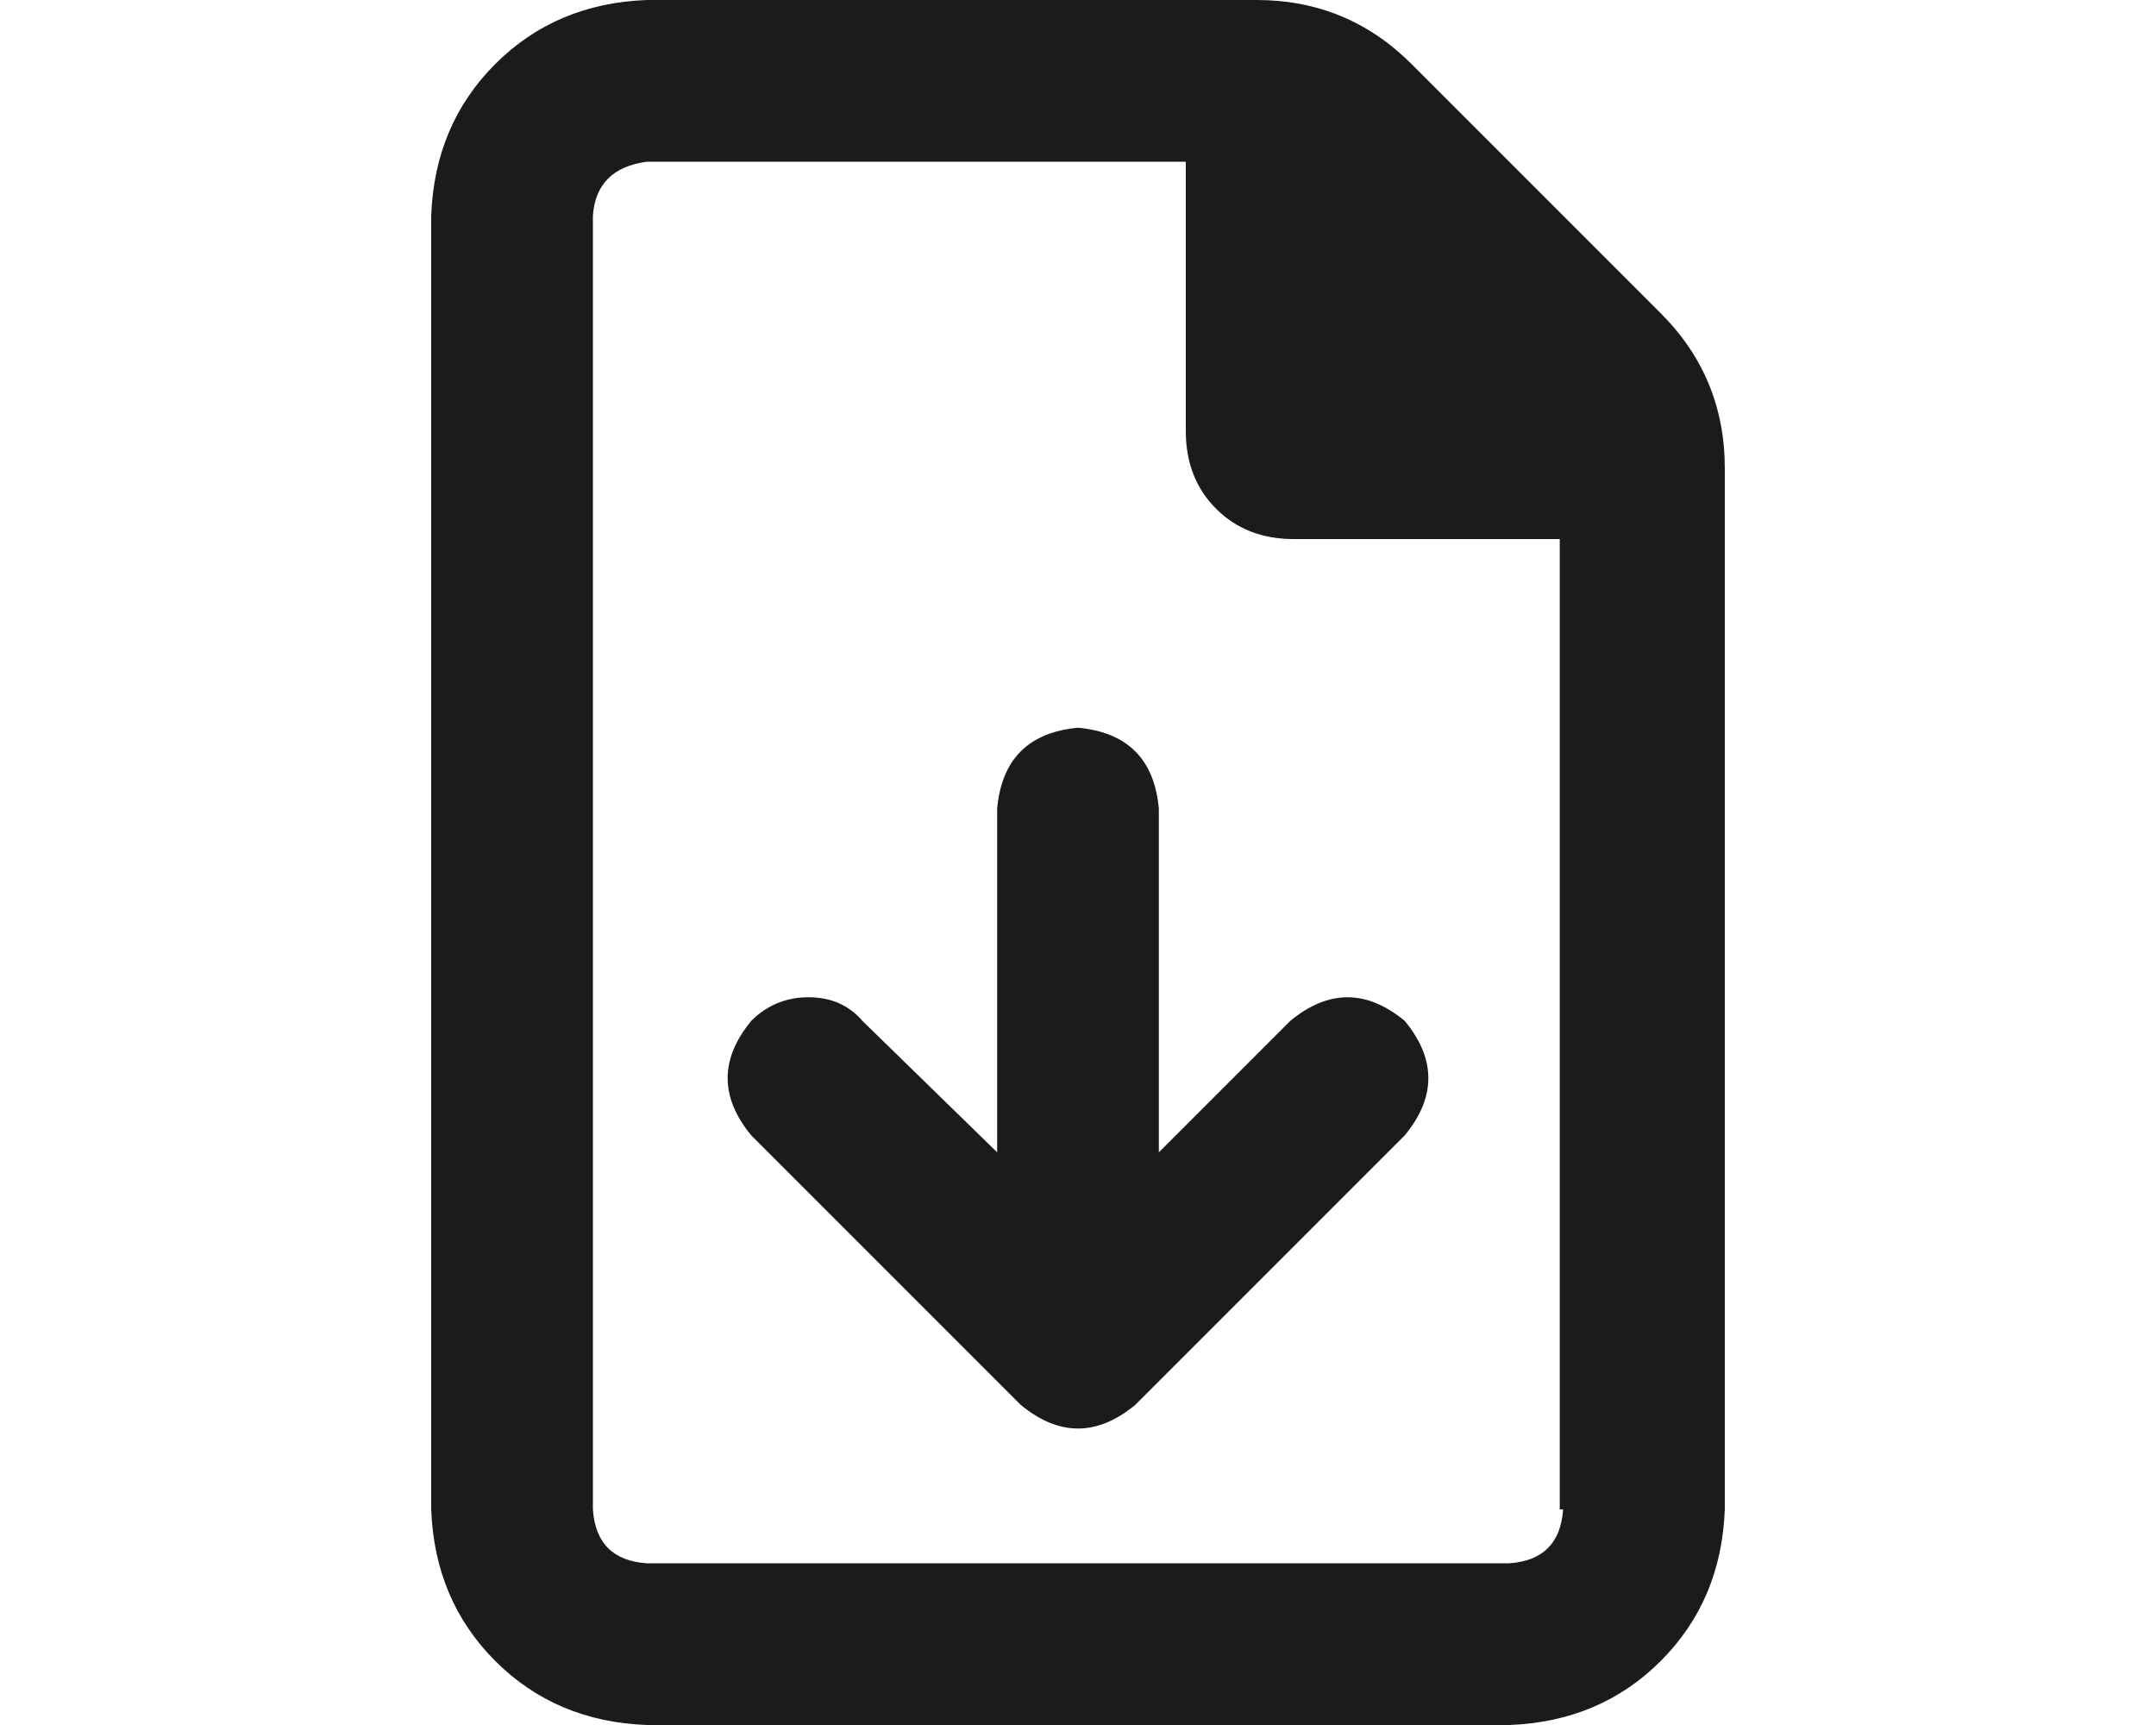 <?xml version="1.0" encoding="UTF-8"?> <svg xmlns="http://www.w3.org/2000/svg" width="20" height="16" viewBox="0 0 20 16" fill="none"><g clip-path="url(#clip0_0_39)"><path d="M10.75 10.688L11.969 9.469C12.323 9.177 12.677 9.177 13.031 9.469C13.323 9.823 13.323 10.177 13.031 10.531L10.531 13.031C10.177 13.323 9.823 13.323 9.469 13.031L6.969 10.531C6.677 10.177 6.677 9.823 6.969 9.469C7.115 9.323 7.292 9.25 7.5 9.25C7.708 9.25 7.875 9.323 8 9.469L9.25 10.688V7.5C9.292 7.042 9.542 6.792 10 6.75C10.458 6.792 10.708 7.042 10.75 7.5V10.688ZM15.406 2.906C15.802 3.302 16 3.781 16 4.344V14C15.979 14.562 15.781 15.031 15.406 15.406C15.031 15.781 14.562 15.979 14 16H6C5.438 15.979 4.969 15.781 4.594 15.406C4.219 15.031 4.021 14.562 4 14V2C4.021 1.438 4.219 0.969 4.594 0.594C4.969 0.219 5.438 0.021 6 0H11.656C12.219 0 12.698 0.198 13.094 0.594L15.406 2.906ZM14.5 14H14.469V5H12C11.708 5 11.469 4.906 11.281 4.719C11.094 4.531 11 4.292 11 4V1.5H6C5.688 1.542 5.521 1.708 5.5 2V14C5.521 14.312 5.688 14.479 6 14.5H14C14.312 14.479 14.479 14.312 14.5 14Z" fill="#1B1B1B"></path></g><defs><clipPath id="clip0_0_39"><rect width="20" height="16" fill="white"></rect></clipPath></defs></svg> 